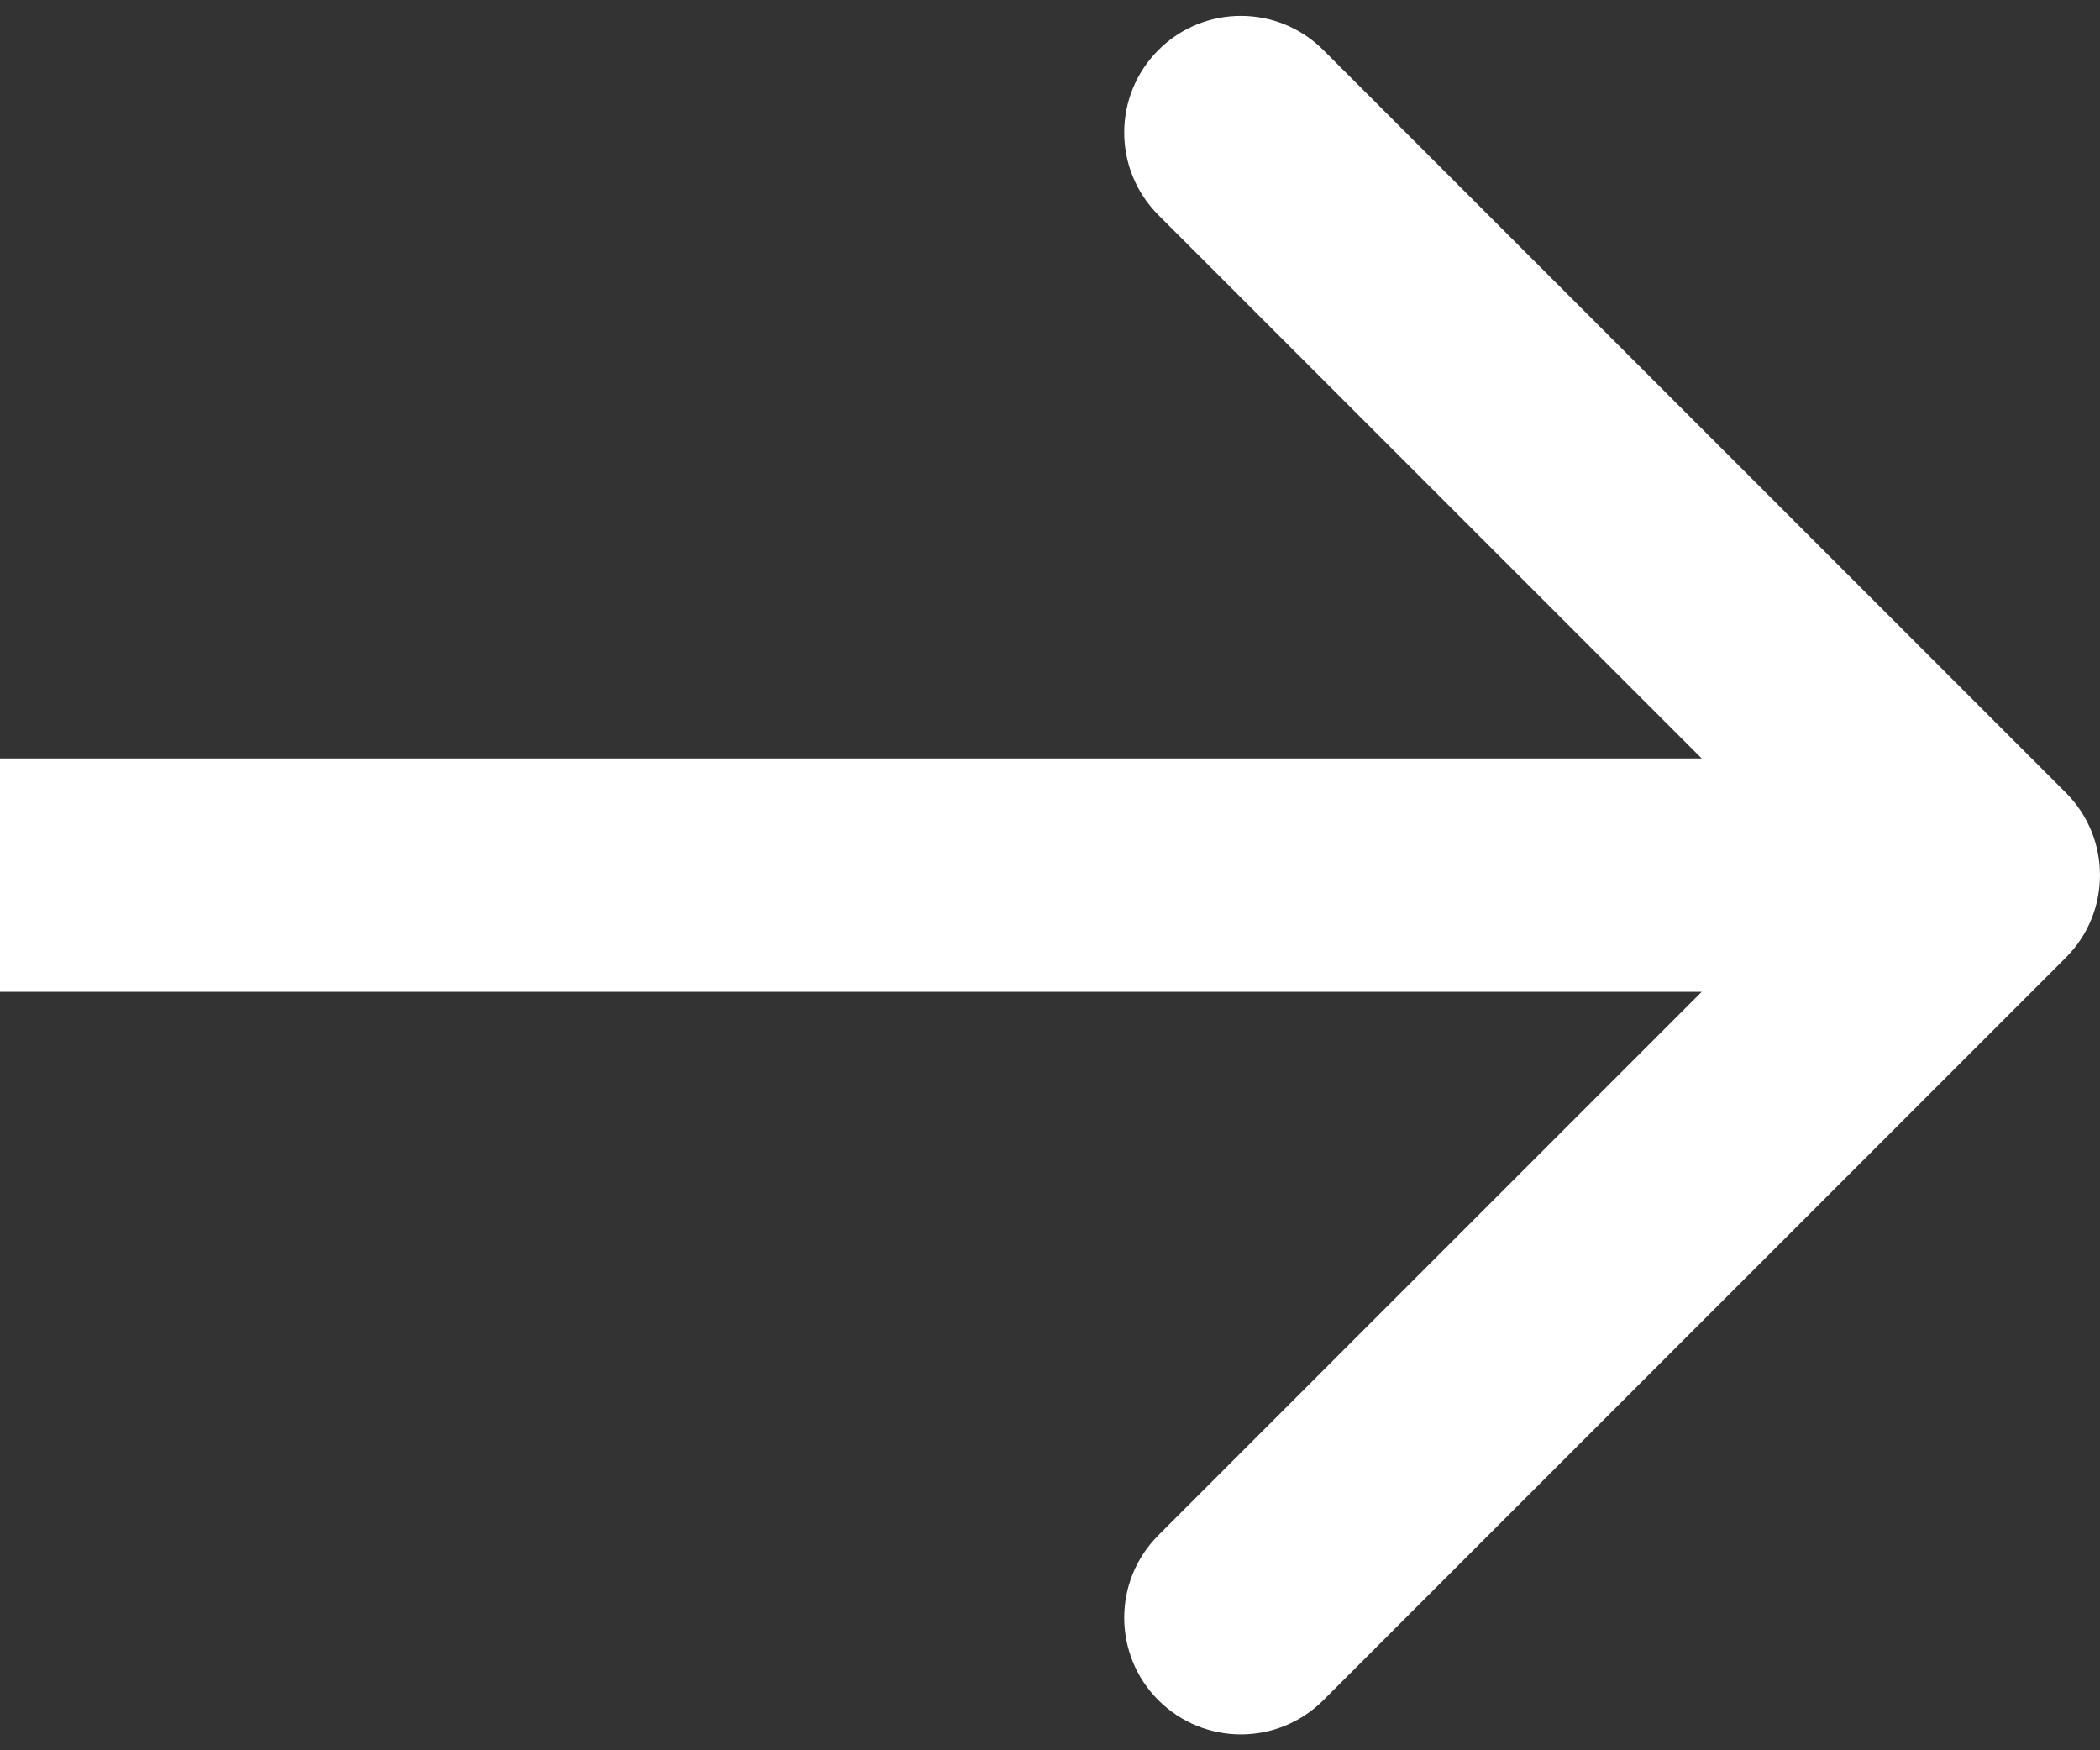 <svg width="36" height="30" viewBox="0 0 36 30" fill="none" xmlns="http://www.w3.org/2000/svg">
<rect x="0" y="0" width="36" height="30" fill="#333333" stroke="none"/>
<path d="M35.414 16.414C36.195 15.633 36.195 14.367 35.414 13.586L22.686 0.858C21.905 0.077 20.639 0.077 19.858 0.858C19.077 1.639 19.077 2.905 19.858 3.686L31.172 15L19.858 26.314C19.077 27.095 19.077 28.361 19.858 29.142C20.639 29.923 21.905 29.923 22.686 29.142L35.414 16.414ZM-3.70776e-07 17L34 17L34 13L3.70775e-07 13L-3.70776e-07 17Z" fill="white"/>
</svg>
